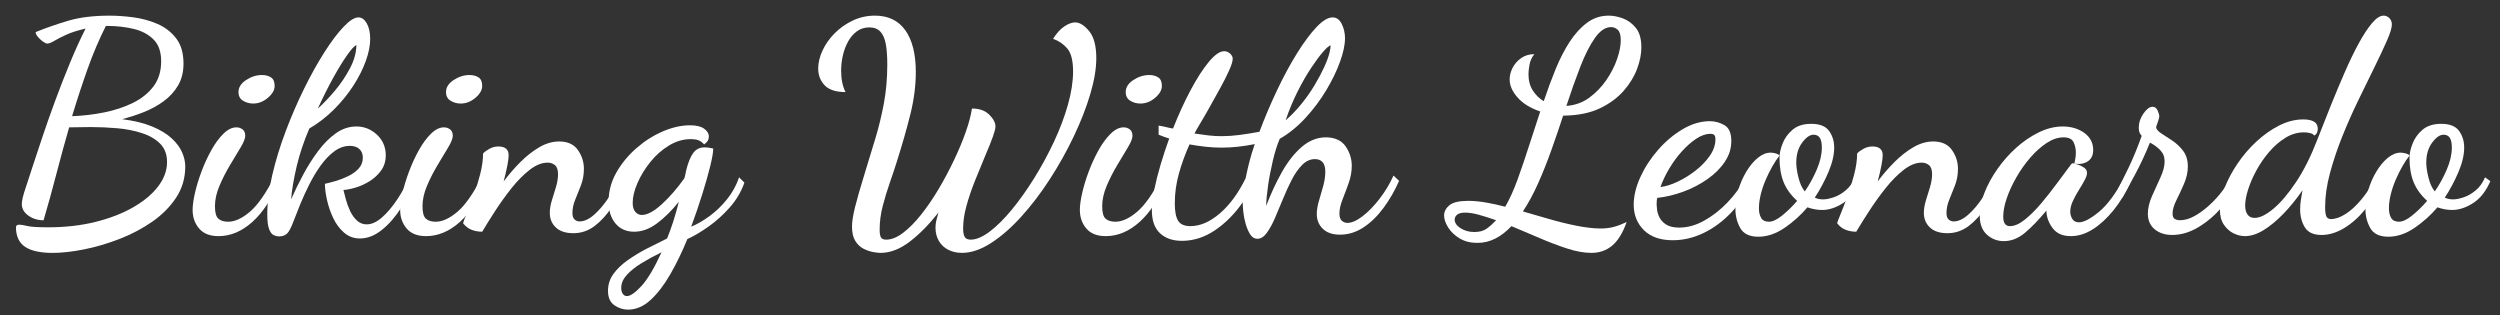 <?xml version="1.0" encoding="UTF-8"?>
<svg id="Layer_1" data-name="Layer 1" xmlns="http://www.w3.org/2000/svg" version="1.1" viewBox="0 0 2211 279">
  <rect x="0" y="0" width="2211" height="279" fill="#333333" stroke="none"/>
  <defs>
    <style>
      .cls-1 {
        fill: #fff;
        stroke-width: 0px;
      }
    </style>
  </defs>
  <path class="cls-1" d="M46.33,223.65c-10.57,0-18.55-1.73-23.92-5.2-5.37-3.47-8.15-9.19-8.32-17.16,0-1.73.95-2.6,2.86-2.6,1.56,0,3.94.39,7.15,1.17,3.21.78,9.32,1.17,18.33,1.17,15.25,0,29.29-1.6,42.12-4.81,12.83-3.21,23.96-7.54,33.41-13,9.45-5.46,16.77-11.61,21.97-18.46,5.2-6.85,7.8-14,7.8-21.45,0-6.76-2.04-12.18-6.11-16.25-4.07-4.07-9.45-7.19-16.12-9.36-6.67-2.17-13.95-3.6-21.84-4.29-7.89-.69-15.64-1.04-23.27-1.04-3.29,0-6.59.04-9.88.13-3.29.09-6.41.13-9.36.13-3.81,13.17-7.54,26.78-11.18,40.82s-7.45,27.82-11.44,41.34c-5.2,0-9.71-1.39-13.52-4.16-3.81-2.77-5.72-6.15-5.72-10.14,0-1.56.3-3.6.91-6.11.61-2.51,1.52-5.5,2.73-8.97,1.04-3.29,2.82-8.75,5.33-16.38,2.51-7.63,5.5-16.64,8.97-27.04,3.47-10.4,7.32-21.36,11.57-32.89,4.25-11.52,8.67-22.83,13.26-33.93,4.59-11.09,9.14-21.06,13.65-29.9-6.93,1.56-12.65,3.38-17.16,5.46-4.51,2.08-8.06,3.9-10.66,5.46s-4.59,2.34-5.98,2.34c-1.04,0-2.38-.61-4.03-1.82-1.65-1.21-3.12-2.6-4.42-4.16-1.3-1.56-1.95-2.95-1.95-4.16,9.36-3.81,19.07-7.19,29.12-10.14,10.05-2.95,22.19-4.42,36.4-4.42,6.24,0,13.09.48,20.54,1.43,7.45.95,14.56,2.86,21.32,5.72,6.76,2.86,12.35,7.11,16.77,12.74,4.42,5.63,6.63,13.13,6.63,22.49,0,7.45-1.6,13.91-4.81,19.37-3.21,5.46-7.5,10.14-12.87,14.04-5.38,3.9-11.27,7.11-17.68,9.62-6.41,2.51-12.74,4.55-18.98,6.11,10.75,1.39,19.72,3.6,26.91,6.63,7.19,3.03,12.91,6.54,17.16,10.53,4.25,3.99,7.28,8.1,9.1,12.35,1.82,4.25,2.73,8.36,2.73,12.35,0,10.23-2.69,19.41-8.06,27.56-5.37,8.15-12.44,15.25-21.19,21.32-8.75,6.07-18.37,11.14-28.86,15.21-10.49,4.07-20.93,7.15-31.33,9.23s-19.76,3.12-28.08,3.12ZM63.75,102.75c9.71-.35,19.24-1.47,28.6-3.38,9.36-1.91,17.81-4.72,25.35-8.45,7.54-3.73,13.56-8.58,18.07-14.56,4.51-5.98,6.76-13.39,6.76-22.23,0-8.32-2.25-14.73-6.76-19.24-4.51-4.51-10.4-7.62-17.68-9.36-7.28-1.73-15.08-2.6-23.4-2.6h-1.04c-5.9,11.61-11.27,24.22-16.12,37.83-4.85,13.61-9.45,27.6-13.78,41.99Z"/>
  <path class="cls-1" d="M193.23,208.83c-7.63,0-13.35-2.25-17.16-6.76s-5.72-9.97-5.72-16.38c0-3.99.69-9.01,2.08-15.08,1.39-6.07,3.34-12.44,5.85-19.11,2.51-6.67,5.42-12.96,8.71-18.85,3.29-5.89,6.85-10.7,10.66-14.43,3.81-3.73,7.62-5.59,11.44-5.59,2.08,0,3.9.61,5.46,1.82,1.56,1.21,2.34,3.12,2.34,5.72,0,2.25-1.34,5.63-4.03,10.14-2.69,4.51-5.81,9.71-9.36,15.6-3.55,5.9-6.67,12-9.36,18.33-2.69,6.33-4.03,12.35-4.03,18.07s1,9.23,2.99,11.05c1.99,1.82,4.9,2.73,8.71,2.73,5.89,0,12.31-2.95,19.24-8.84,6.93-5.89,14.12-16.21,21.58-30.94l3.9,4.16c-6.07,15.25-13.78,27.13-23.14,35.62s-19.41,12.74-30.16,12.74ZM223.91,91.57c-3.29,0-6.28-.82-8.97-2.47-2.69-1.65-4.03-4.2-4.03-7.67,0-4.16,2.25-7.71,6.76-10.66,4.5-2.95,9.19-4.42,14.04-4.42,3.12,0,5.76.69,7.93,2.08,2.17,1.39,3.25,3.9,3.25,7.54s-1.99,7.15-5.98,10.53c-3.99,3.38-8.32,5.07-13,5.07Z"/>
  <path class="cls-1" d="M318.29,210.91c-5.37,0-10.05-1.73-14.04-5.2-3.99-3.47-7.19-7.8-9.62-13-2.43-5.2-4.25-10.53-5.46-15.99-1.21-5.46-1.82-10.18-1.82-14.17,2.43-.52,5.46-1.3,9.1-2.34s7.37-2.47,11.18-4.29c3.81-1.82,6.98-4.07,9.49-6.76,2.51-2.69,3.77-5.94,3.77-9.75,0-3.12-1-5.63-2.99-7.54-1.99-1.91-4.81-2.86-8.45-2.86-4.85,0-9.45,1.6-13.78,4.81-4.33,3.21-8.36,7.41-12.09,12.61-3.73,5.2-7.11,10.83-10.14,16.9-3.03,6.07-5.72,11.96-8.06,17.68-2.34,5.72-4.29,10.66-5.85,14.82-1.91,5.2-3.73,8.71-5.46,10.53-1.73,1.82-4.25,2.73-7.54,2.73-1.21,0-2.65-.35-4.29-1.04-1.65-.69-3.03-2.43-4.16-5.2-1.13-2.77-1.69-7.19-1.69-13.26,0-10.57,1.47-22.19,4.42-34.84,2.95-12.65,6.89-25.52,11.83-38.61,4.94-13.08,10.36-25.61,16.25-37.57,5.89-11.96,11.87-22.71,17.94-32.24,6.07-9.53,11.74-17.07,17.03-22.62,5.29-5.55,9.66-8.32,13.13-8.32,2.95,0,5.42,1.78,7.41,5.33,1.99,3.55,2.99,8.1,2.99,13.65,0,5.9-1.3,12.44-3.9,19.63-2.6,7.19-6.28,14.47-11.05,21.84-4.77,7.37-10.44,14.34-17.03,20.93s-13.87,12.22-21.84,16.9c-4.85,11.27-8.58,22.4-11.18,33.41-2.6,11.01-4.25,20.76-4.94,29.25,3.12-7.1,6.67-14.39,10.66-21.84,3.98-7.45,8.41-14.43,13.26-20.93,4.85-6.5,10.1-11.74,15.73-15.73,5.63-3.99,11.66-5.98,18.07-5.98,6.93,0,13,2.43,18.2,7.28,5.2,4.85,7.8,10.92,7.8,18.2,0,5.2-1.39,9.71-4.16,13.52-2.77,3.81-6.2,6.98-10.27,9.49-4.07,2.51-8.19,4.38-12.35,5.59-4.16,1.21-7.71,1.91-10.66,2.08.52,2.25,1.26,5.11,2.21,8.58.95,3.47,2.21,6.85,3.77,10.14,1.56,3.29,3.55,6.07,5.98,8.32,2.43,2.25,5.29,3.38,8.58,3.38,4.33,0,8.8-1.99,13.39-5.98,4.59-3.99,9.1-9.27,13.52-15.86,4.42-6.59,8.36-13.87,11.83-21.84l3.64,4.42c-2.95,8.67-6.98,16.99-12.09,24.96-5.11,7.97-10.79,14.43-17.03,19.37-6.24,4.94-12.65,7.41-19.24,7.41ZM281.11,95.99c4.68-4.16,9.62-9.32,14.82-15.47,5.2-6.15,9.66-12.74,13.39-19.76,3.73-7.02,5.68-13.74,5.85-20.15v-.78c-1.73.69-4.46,3.69-8.19,8.97-3.73,5.29-7.84,12-12.35,20.15-4.51,8.15-9.01,17.16-13.52,27.04Z"/>
  <path class="cls-1" d="M376.78,208.83c-7.63,0-13.35-2.25-17.16-6.76s-5.72-9.97-5.72-16.38c0-3.99.69-9.01,2.08-15.08,1.39-6.07,3.34-12.44,5.85-19.11,2.51-6.67,5.42-12.96,8.71-18.85,3.29-5.89,6.85-10.7,10.66-14.43,3.81-3.73,7.62-5.59,11.44-5.59,2.08,0,3.9.61,5.46,1.82,1.56,1.21,2.34,3.12,2.34,5.72,0,2.25-1.34,5.63-4.03,10.14-2.69,4.51-5.81,9.71-9.36,15.6-3.55,5.9-6.67,12-9.36,18.33-2.69,6.33-4.03,12.35-4.03,18.07s1,9.23,2.99,11.05c1.99,1.82,4.9,2.73,8.71,2.73,5.89,0,12.31-2.95,19.24-8.84,6.93-5.89,14.12-16.21,21.58-30.94l3.9,4.16c-6.07,15.25-13.78,27.13-23.14,35.62s-19.41,12.74-30.16,12.74ZM407.46,91.57c-3.29,0-6.28-.82-8.97-2.47-2.69-1.65-4.03-4.2-4.03-7.67,0-4.16,2.25-7.71,6.76-10.66,4.5-2.95,9.19-4.42,14.04-4.42,3.12,0,5.76.69,7.93,2.08,2.17,1.39,3.25,3.9,3.25,7.54s-1.99,7.15-5.98,10.53c-3.99,3.38-8.32,5.07-13,5.07Z"/>
  <path class="cls-1" d="M507.04,206.23c-6.76,0-11.92-1.69-15.47-5.07-3.55-3.38-5.33-7.67-5.33-12.87,0-3.46.61-7.15,1.82-11.05,1.21-3.9,2.43-7.84,3.64-11.83,1.21-3.99,1.82-7.8,1.82-11.44s-.91-6.46-2.73-7.93c-1.82-1.47-3.94-2.21-6.37-2.21-5.2,0-10.53,2.12-15.99,6.37-5.46,4.25-10.75,9.58-15.86,15.99-5.11,6.41-9.92,13.09-14.43,20.02-4.51,6.93-8.41,13.17-11.7,18.72-3.29,0-6.41-.56-9.36-1.69-2.95-1.13-5.46-3.08-7.54-5.85.17-.87,1.17-3.51,2.99-7.93,1.82-4.42,3.86-9.71,6.11-15.86,2.25-6.15,4.25-12.61,5.98-19.37,1.73-6.76,2.6-12.91,2.6-18.46,1.21-1.39,3.08-2.77,5.59-4.16,2.51-1.39,5.16-2.08,7.93-2.08,6.07,0,9.1,2.6,9.1,7.8,0,2.08-.39,5.16-1.17,9.23-.78,4.07-1.86,8.71-3.25,13.91,4.51-6.07,9.45-11.79,14.82-17.16,5.37-5.37,10.96-9.75,16.77-13.13,5.81-3.38,11.66-5.07,17.55-5.07,7.45,0,12.96,2.51,16.51,7.54,3.55,5.03,5.33,10.57,5.33,16.64,0,5.2-.87,10.05-2.6,14.56-1.73,4.51-3.42,8.75-5.07,12.74-1.65,3.99-2.47,7.89-2.47,11.7,0,2.77.65,4.73,1.95,5.85,1.3,1.13,2.73,1.69,4.29,1.69,4.16,0,8.49-1.99,13-5.98,4.51-3.99,8.8-9.06,12.87-15.21,4.07-6.15,7.67-12.35,10.79-18.59l4.42,3.64c-3.64,8.49-7.76,16.25-12.35,23.27-4.59,7.02-9.71,12.65-15.34,16.9-5.63,4.25-11.92,6.37-18.85,6.37Z"/>
  <path class="cls-1" d="M555.4,273.83c-4.33,0-8.36-1.3-12.09-3.9-3.73-2.6-5.59-6.85-5.59-12.74,0-5.55,1.6-10.53,4.81-14.95,3.21-4.42,7.45-8.49,12.74-12.22,5.29-3.73,10.96-7.15,17.03-10.27,6.07-3.12,11.96-6.07,17.68-8.84,1.91-4.68,3.73-9.71,5.46-15.08,1.73-5.37,3.38-11.18,4.94-17.42-6.07,7.63-12.44,13.95-19.11,18.98-6.67,5.03-13.48,7.54-20.41,7.54s-12.44-2.43-16.51-7.28c-4.07-4.85-6.11-11.27-6.11-19.24,0-9.19,2.3-17.81,6.89-25.87,4.59-8.06,10.53-15.25,17.81-21.58,7.28-6.33,15.08-11.27,23.4-14.82,8.32-3.55,16.29-5.33,23.92-5.33,5.55,0,9.71,1,12.48,2.99,2.77,1.99,4.16,4.29,4.16,6.89,0,2.08-.61,3.73-1.82,4.94-1.21,1.21-1.99,1.91-2.34,2.08-1.73-1.91-3.51-3.16-5.33-3.77-1.82-.61-3.94-.91-6.37-.91-6.76,0-13.26,1.91-19.5,5.72-6.24,3.81-11.74,8.71-16.51,14.69-4.77,5.98-8.54,12.18-11.31,18.59-2.77,6.41-4.16,12.22-4.16,17.42,0,3.47.78,6.11,2.34,7.93,1.56,1.82,3.47,2.73,5.72,2.73,4.85,0,10.75-3.16,17.68-9.49,6.93-6.33,13.61-14,20.02-23.01.35-1.39.65-2.64.91-3.77.26-1.13.48-2.21.65-3.25,1.73-6.93,3.81-12.05,6.24-15.34,2.43-3.29,5.81-4.94,10.14-4.94.87,0,1.95.09,3.25.26,1.3.17,2.73.43,4.29.78,0,3.12-.87,8.23-2.6,15.34-1.73,7.11-4.07,15.38-7.02,24.83-2.95,9.45-6.24,19.11-9.88,28.99,5.37-2.25,10.83-5.42,16.38-9.49,5.55-4.07,10.66-9.01,15.34-14.82,4.68-5.81,8.23-12.26,10.66-19.37l4.68,4.68c-2.77,7.97-7.06,15.25-12.87,21.84-5.81,6.59-12.09,12.26-18.85,17.03-6.76,4.77-13,8.45-18.72,11.05-4.68,11.44-9.75,21.88-15.21,31.33-5.46,9.45-11.27,16.99-17.42,22.62-6.15,5.63-12.78,8.45-19.89,8.45ZM554.36,261.87c3.12,0,7.41-2.95,12.87-8.84,5.46-5.89,11.4-15.86,17.81-29.9-6.42,3.12-12.31,6.33-17.68,9.62-5.37,3.29-9.71,6.76-13,10.4-3.29,3.64-4.94,7.45-4.94,11.44,0,2.25.48,4.03,1.43,5.33.95,1.3,2.12,1.95,3.51,1.95Z"/>
  <path class="cls-1" d="M778.74,223.65c-1.73,0-3.99-.26-6.76-.78-2.77-.52-5.59-1.52-8.45-2.99-2.86-1.47-5.24-3.77-7.15-6.89-1.91-3.12-2.86-7.28-2.86-12.48,0-4.33.87-10.01,2.6-17.03,1.73-7.02,4.68-17.29,8.84-30.81,3.12-10.23,6.2-20.32,9.23-30.29,3.03-9.97,5.54-20.32,7.54-31.07,1.99-10.75,2.99-22.19,2.99-34.32,0-7.11-.43-13.09-1.3-17.94-.87-4.85-2.47-8.54-4.81-11.05-2.34-2.51-5.59-3.77-9.75-3.77s-7.8,1.13-10.92,3.38c-3.12,2.25-5.72,5.24-7.8,8.97-2.08,3.73-3.64,7.84-4.68,12.35-1.04,4.51-1.56,9.01-1.56,13.52,0,7.63,1.3,13.95,3.9,18.98-8.49,0-14.65-1.99-18.46-5.98-3.81-3.99-5.72-8.93-5.72-14.82,0-5.2,1.3-10.57,3.9-16.12,2.6-5.55,6.2-10.62,10.79-15.21,4.59-4.59,9.92-8.32,15.99-11.18,6.07-2.86,12.57-4.29,19.5-4.29,11.79,0,20.76,4.33,26.91,13,6.15,8.67,9.23,20.98,9.23,36.92,0,11.96-1.6,24.4-4.81,37.31-3.21,12.92-7.24,27-12.09,42.25-1.73,5.55-3.77,11.66-6.11,18.33-2.34,6.67-4.42,13.52-6.24,20.54-1.82,7.02-2.73,14-2.73,20.93,0,3.29.39,5.59,1.17,6.89.78,1.3,2.3,1.95,4.55,1.95,4.68,0,9.66-1.99,14.95-5.98,5.29-3.99,10.62-9.36,15.99-16.12,5.37-6.76,10.53-14.3,15.47-22.62,4.94-8.32,9.49-16.86,13.65-25.61,4.16-8.75,7.63-17.07,10.4-24.96,2.77-7.89,4.59-14.78,5.46-20.67,6.59,0,11.7,1.82,15.34,5.46,3.64,3.64,5.46,7.11,5.46,10.4,0,1.73-.74,4.68-2.21,8.84-1.47,4.16-3.94,10.31-7.41,18.46-2.77,6.59-5.63,13.56-8.58,20.93-2.95,7.37-5.42,14.65-7.41,21.84-1.99,7.19-2.99,13.91-2.99,20.15,0,3.47.48,5.98,1.43,7.54.95,1.56,2.73,2.34,5.33,2.34,4.85,0,10.44-2.38,16.77-7.15,6.33-4.77,12.87-11.27,19.63-19.5,6.76-8.23,13.35-17.51,19.76-27.82,6.41-10.31,12.22-21.02,17.42-32.11,5.2-11.09,9.32-22.01,12.35-32.76,3.03-10.75,4.55-20.54,4.55-29.38,0-9.53-1.69-16.29-5.07-20.28-3.38-3.99-7.58-6.85-12.61-8.58,3.12-5.03,6.46-8.71,10.01-11.05,3.55-2.34,6.72-3.51,9.49-3.51,3.99,0,8.1,2.56,12.35,7.67,4.25,5.11,6.37,13.13,6.37,24.05,0,9.19-1.78,19.76-5.33,31.72-3.55,11.96-8.41,24.4-14.56,37.31-6.15,12.92-13.17,25.48-21.06,37.7-7.89,12.22-16.29,23.27-25.22,33.15-8.93,9.88-17.9,17.72-26.91,23.53-9.02,5.81-17.59,8.71-25.74,8.71-4.51,0-8.54-.91-12.09-2.73-3.55-1.82-6.33-4.42-8.32-7.8-1.99-3.38-2.99-7.32-2.99-11.83,0-2.08.26-4.25.78-6.5.52-2.25,1.13-4.5,1.82-6.76-8.49,10.75-17.03,19.37-25.61,25.87-8.58,6.5-17.12,9.75-25.61,9.75Z"/>
  <path class="cls-1" d="M977.9,208.83c-7.63,0-13.35-2.25-17.16-6.76s-5.72-9.97-5.72-16.38c0-3.99.69-9.01,2.08-15.08,1.39-6.07,3.34-12.44,5.85-19.11,2.51-6.67,5.42-12.96,8.71-18.85,3.29-5.89,6.85-10.7,10.66-14.43,3.81-3.73,7.62-5.59,11.44-5.59,2.08,0,3.9.61,5.46,1.82,1.56,1.21,2.34,3.12,2.34,5.72,0,2.25-1.34,5.63-4.03,10.14-2.69,4.51-5.81,9.71-9.36,15.6-3.55,5.9-6.67,12-9.36,18.33-2.69,6.33-4.03,12.35-4.03,18.07s1,9.23,2.99,11.05c1.99,1.82,4.9,2.73,8.71,2.73,5.89,0,12.31-2.95,19.24-8.84,6.93-5.89,14.12-16.21,21.58-30.94l3.9,4.16c-6.07,15.25-13.78,27.13-23.14,35.62s-19.41,12.74-30.16,12.74ZM1008.58,91.57c-3.29,0-6.28-.82-8.97-2.47-2.69-1.65-4.03-4.2-4.03-7.67,0-4.16,2.25-7.71,6.76-10.66,4.5-2.95,9.19-4.42,14.04-4.42,3.12,0,5.76.69,7.93,2.08,2.17,1.39,3.25,3.9,3.25,7.54s-1.99,7.15-5.98,10.53c-3.99,3.38-8.32,5.07-13,5.07Z"/>
  <path class="cls-1" d="M1045.23,212.99c-8.15,0-14.6-2.25-19.37-6.76-4.77-4.51-7.15-11.27-7.15-20.28,0-5.03.69-11.01,2.08-17.94,1.39-6.93,3.25-14.34,5.59-22.23,2.34-7.89,4.9-15.64,7.67-23.27-1.56-.52-2.99-1-4.29-1.43-1.3-.43-2.99-1.08-5.07-1.95v-8.06c3.12.52,5.46,1,7.02,1.43,1.56.43,3.47.82,5.72,1.17,4.85-12.31,10.05-23.66,15.6-34.06,5.55-10.4,10.92-18.72,16.12-24.96,5.2-6.24,9.71-9.36,13.52-9.36,1.91,0,3.64.69,5.2,2.08,1.56,1.39,2.34,2.95,2.34,4.68,0,2.08-1.04,5.46-3.12,10.14-2.08,4.68-4.72,9.92-7.93,15.73-3.21,5.81-6.41,11.57-9.62,17.29-3.21,5.72-6.07,10.66-8.58,14.82-2.51,4.16-4.03,6.85-4.55,8.06,4.51.69,8.67,1.26,12.48,1.69,3.81.43,7.63.65,11.44.65,5.03,0,10.23-.35,15.6-1.04,5.37-.69,11.35-1.65,17.94-2.86,4.68-12.48,9.88-24.74,15.6-36.79,5.72-12.05,11.57-22.88,17.55-32.5,5.98-9.62,11.7-17.33,17.16-23.14,5.46-5.81,10.27-8.71,14.43-8.71,3.47,0,6.15,1.95,8.06,5.85,1.91,3.9,2.86,8.1,2.86,12.61,0,5.72-1.47,12.65-4.42,20.8-2.95,8.15-7.02,16.55-12.22,25.22-5.2,8.67-11.31,16.81-18.33,24.44-7.02,7.63-14.61,13.78-22.75,18.46-2.25,5.2-4.29,11.66-6.11,19.37-1.82,7.71-3.25,15.21-4.29,22.49-1.04,7.28-1.56,13.09-1.56,17.42,4.16-10.92,8.84-20.97,14.04-30.16,5.2-9.19,11.05-16.55,17.55-22.1,6.5-5.54,13.56-8.32,21.19-8.32s13.78,2.64,17.42,7.93c3.64,5.29,5.46,11.05,5.46,17.29,0,5.03-.91,10.1-2.73,15.21-1.82,5.11-3.64,9.97-5.46,14.56-1.82,4.59-2.73,8.71-2.73,12.35,0,3.12.74,5.29,2.21,6.5,1.47,1.21,3.07,1.82,4.81,1.82,3.81,0,8.28-1.95,13.39-5.85,5.11-3.9,10.14-9.06,15.08-15.47,4.94-6.41,9.06-13.26,12.35-20.54l4.94,4.68c-3.81,8.67-8.41,16.64-13.78,23.92-5.37,7.28-11.31,13.04-17.81,17.29-6.5,4.25-13.39,6.37-20.67,6.37-6.59,0-11.66-1.73-15.21-5.2-3.55-3.47-5.33-7.8-5.33-13,0-3.64.65-7.58,1.95-11.83,1.3-4.25,2.56-8.62,3.77-13.13,1.21-4.51,1.82-8.67,1.82-12.48s-.83-6.85-2.47-8.58c-1.65-1.73-3.86-2.6-6.63-2.6-4.16,0-7.93,1.69-11.31,5.07s-6.46,7.76-9.23,13.13c-2.78,5.38-5.38,11.05-7.8,17.03-2.43,5.98-4.81,11.66-7.15,17.03-2.34,5.37-4.77,9.75-7.28,13.13-2.51,3.38-5.24,5.07-8.19,5.07-2.6,0-4.72-1.3-6.37-3.9-1.65-2.6-2.99-5.72-4.03-9.36-1.04-3.64-1.73-7.24-2.08-10.79-.35-3.55-.52-6.28-.52-8.19-6.93,10.05-15.04,18.24-24.31,24.57-9.27,6.33-19.11,9.49-29.51,9.49ZM1052.77,199.99c8.67,0,17.38-3.77,26.13-11.31,8.75-7.54,16.33-17.9,22.75-31.07,1.04-5.2,2.17-10.14,3.38-14.82,1.21-4.68,2.77-9.79,4.68-15.34-5.2,1.04-10.23,1.82-15.08,2.34-4.85.52-9.62.78-14.3.78s-9.36-.26-14.04-.78c-4.68-.52-9.45-1.21-14.3-2.08-3.81,8.49-6.93,17.07-9.36,25.74-2.43,8.67-3.64,17.51-3.64,26.52,0,7.11,1,12.22,2.99,15.34,1.99,3.12,5.59,4.68,10.79,4.68ZM1137.01,106.39c5.03-4.33,9.71-9.19,14.04-14.56,4.33-5.37,8.19-10.88,11.57-16.51,3.38-5.63,6.24-11.01,8.58-16.12,2.34-5.11,3.94-9.58,4.81-13.39.52-2.43.78-4.33.78-5.72-1.39.35-3.6,2.25-6.63,5.72-3.04,3.47-6.54,8.19-10.53,14.17-3.99,5.98-7.97,12.91-11.96,20.8-3.99,7.89-7.54,16.42-10.66,25.61Z"/>
  <path class="cls-1" d="M1407.41,223.65c-6.42,0-13.61-1.3-21.58-3.9-7.97-2.6-16.17-5.72-24.57-9.36-8.41-3.64-16.6-7.11-24.57-10.4-4.33,4.68-9.02,8.32-14.04,10.92-5.03,2.6-10.4,3.9-16.12,3.9-6.07,0-11.31-1.34-15.73-4.03-4.42-2.69-7.8-5.94-10.14-9.75-2.34-3.81-3.51-7.28-3.51-10.4,0-3.47,1.56-6.5,4.68-9.1s8.67-3.9,16.64-3.9c4.68,0,9.84.48,15.47,1.43,5.63.96,11.39,2.21,17.29,3.77,3.99-6.93,7.67-15.08,11.05-24.44,3.38-9.36,6.71-19.2,10.01-29.51,3.29-10.31,6.59-20.41,9.88-30.29-8.67-2.95-15.34-7.06-20.02-12.35-4.68-5.29-7.02-10.62-7.02-15.99,0-3.47.87-6.89,2.6-10.27,1.73-3.38,4.25-6.24,7.54-8.58,3.29-2.34,7.19-3.51,11.7-3.51-2.25,2.77-3.68,5.9-4.29,9.36-.61,3.47-.91,6.24-.91,8.32,0,5.72,1.3,10.57,3.9,14.56,2.6,3.99,5.81,7.11,9.62,9.36,3.29-9.88,6.8-19.37,10.53-28.47,3.73-9.1,7.89-17.16,12.48-24.18,4.59-7.02,9.71-12.61,15.34-16.77,5.63-4.16,12-6.24,19.11-6.24,3.99,0,8.19.82,12.61,2.47,4.42,1.65,8.23,4.46,11.44,8.45,3.21,3.99,4.81,9.71,4.81,17.16,0,5.9-1.26,12.22-3.77,18.98-2.51,6.76-6.46,13.22-11.83,19.37-5.38,6.15-12.27,11.27-20.67,15.34-8.41,4.07-18.59,6.28-30.55,6.63h-2.34c-3.29,10.05-6.76,20.19-10.4,30.42-3.64,10.23-7.54,20.02-11.7,29.38s-8.67,17.68-13.52,24.96c6.76,1.91,14.25,4.07,22.49,6.5,8.23,2.43,16.47,4.46,24.7,6.11,8.23,1.65,15.47,2.47,21.71,2.47,4.16,0,8.02-.48,11.57-1.43,3.55-.95,7.32-2.38,11.31-4.29-3.47,9.71-7.76,16.68-12.87,20.93-5.11,4.25-11.23,6.37-18.33,6.37ZM1303.93,205.19c4.5,0,8.14-1,10.92-2.99,2.77-1.99,5.54-4.46,8.32-7.41-5.37-1.91-10.4-3.51-15.08-4.81-4.68-1.3-8.75-1.95-12.22-1.95s-5.68.61-7.15,1.82c-1.47,1.21-2.21,2.69-2.21,4.42,0,2.77,1.73,5.29,5.2,7.54,3.46,2.25,7.54,3.38,12.22,3.38ZM1385.31,93.65c7.63-.52,14.39-2.95,20.28-7.28,5.89-4.33,10.92-9.53,15.08-15.6,4.16-6.07,7.32-12.26,9.49-18.59,2.17-6.33,3.25-11.83,3.25-16.51s-.87-7.58-2.6-9.23c-1.73-1.65-3.73-2.47-5.98-2.47-5.03,0-9.79,3.21-14.3,9.62-4.51,6.41-8.8,14.86-12.87,25.35-4.08,10.49-8.19,22.06-12.35,34.71Z"/>
  <path class="cls-1" d="M1479.43,212.47c-11.1,0-19.63-2.99-25.61-8.97-5.98-5.98-8.97-13.48-8.97-22.49,0-7.63,1.95-15.73,5.85-24.31s9.14-16.64,15.73-24.18c6.58-7.54,13.87-13.65,21.84-18.33,7.97-4.68,15.95-7.02,23.92-7.02,4.5,0,8.79,1.17,12.87,3.51,4.07,2.34,6.11,6.98,6.11,13.91s-1.91,12.74-5.72,18.46c-3.81,5.72-8.93,10.83-15.34,15.34-6.42,4.51-13.48,8.19-21.19,11.05-7.71,2.86-15.47,4.72-23.27,5.59-.17.69-.3,1.43-.39,2.21-.09.78-.13,2.04-.13,3.77,0,.87.13,2.38.39,4.55.26,2.17.99,4.46,2.21,6.89,1.21,2.43,3.21,4.51,5.98,6.24,2.77,1.73,6.59,2.6,11.44,2.6,7.28,0,14.6-2.04,21.97-6.11,7.37-4.07,14.3-9.49,20.8-16.25,6.5-6.76,11.92-14.3,16.25-22.62l5.2,4.16c-4.68,10.4-10.71,19.5-18.07,27.3-7.37,7.8-15.51,13.87-24.44,18.2-8.93,4.33-18.07,6.5-27.43,6.5ZM1468.51,165.41c4.5-.52,9.53-2.08,15.08-4.68,5.55-2.6,10.88-5.89,15.99-9.88,5.11-3.99,9.32-8.36,12.61-13.13,3.29-4.77,4.94-9.58,4.94-14.43,0-1.91-.35-3.21-1.04-3.9-.69-.69-1.82-1.04-3.38-1.04-3.99,0-8.15,1.43-12.48,4.29-4.33,2.86-8.58,6.59-12.74,11.18-4.16,4.59-7.89,9.66-11.18,15.21-3.29,5.55-5.89,11.01-7.8,16.38Z"/>
  <path class="cls-1" d="M1555.08,209.35c-7.8,0-13.13-2.56-15.99-7.67-2.86-5.11-4.29-10.7-4.29-16.77,0-5.55.87-11.22,2.6-17.03,1.73-5.81,4.12-11.22,7.15-16.25,3.03-5.03,6.41-9.06,10.14-12.09,3.73-3.03,7.5-4.55,11.31-4.55,1.21,0,2.64.22,4.29.65,1.65.44,2.82,1.08,3.51,1.95-2.08,2.6-4.2,5.81-6.37,9.62-2.17,3.81-4.16,7.84-5.98,12.09-1.82,4.25-3.25,8.54-4.29,12.87-1.04,4.33-1.56,8.32-1.56,11.96s.65,6.33,1.95,8.58c1.3,2.25,3.59,3.38,6.89,3.38s7.24-1.86,11.83-5.59c4.59-3.73,8.97-8.02,13.13-12.87-5.55-5.03-9.54-10.53-11.96-16.51-2.43-5.98-3.64-13.22-3.64-21.71,0-3.64.91-7.8,2.73-12.48,1.82-4.68,4.77-8.75,8.84-12.22,4.07-3.47,9.58-5.2,16.51-5.2,7.45,0,12.7,2.08,15.73,6.24,3.03,4.16,4.55,9.1,4.55,14.82,0,6.41-1.69,13.61-5.07,21.58-3.38,7.97-7.41,15.51-12.09,22.62,2.08,1.04,4.51,1.56,7.28,1.56,2.6,0,5.72-.6,9.36-1.82,3.64-1.21,7.19-3.25,10.66-6.11,3.47-2.86,6.24-6.72,8.32-11.57l4.68,3.38c-3.81,8.84-8.88,15.3-15.21,19.37-6.33,4.07-12.52,6.11-18.59,6.11-2.25,0-4.51-.22-6.76-.65-2.25-.43-4.33-1-6.24-1.69-5.89,6.94-12.65,13-20.28,18.2-7.63,5.2-15.34,7.8-23.14,7.8ZM1596.16,169.31c4.16-6.06,7.71-12.56,10.66-19.5,2.95-6.93,4.42-13.35,4.42-19.24,0-3.99-.61-6.89-1.82-8.71-1.21-1.82-3.04-2.73-5.46-2.73-3.29,0-6.67,2.34-10.14,7.02-3.47,4.68-5.2,10.57-5.2,17.68,0,3.64.65,8.06,1.95,13.26,1.3,5.2,3.16,9.27,5.59,12.22Z"/>
  <path class="cls-1" d="M1722.26,206.23c-6.76,0-11.92-1.69-15.47-5.07-3.55-3.38-5.33-7.67-5.33-12.87,0-3.46.61-7.15,1.82-11.05,1.21-3.9,2.43-7.84,3.64-11.83,1.21-3.99,1.82-7.8,1.82-11.44s-.91-6.46-2.73-7.93c-1.82-1.47-3.94-2.21-6.37-2.21-5.2,0-10.53,2.12-15.99,6.37-5.46,4.25-10.75,9.58-15.86,15.99-5.12,6.41-9.92,13.09-14.43,20.02-4.51,6.93-8.41,13.17-11.7,18.72-3.29,0-6.41-.56-9.36-1.69-2.95-1.13-5.46-3.08-7.54-5.85.17-.87,1.17-3.51,2.99-7.93,1.82-4.42,3.86-9.71,6.11-15.86,2.25-6.15,4.24-12.61,5.98-19.37,1.73-6.76,2.6-12.91,2.6-18.46,1.21-1.39,3.08-2.77,5.59-4.16,2.51-1.39,5.16-2.08,7.93-2.08,6.07,0,9.1,2.6,9.1,7.8,0,2.08-.39,5.16-1.17,9.23-.78,4.07-1.86,8.71-3.25,13.91,4.5-6.07,9.45-11.79,14.82-17.16,5.37-5.37,10.96-9.75,16.77-13.13,5.81-3.38,11.66-5.07,17.55-5.07,7.45,0,12.96,2.51,16.51,7.54,3.55,5.03,5.33,10.57,5.33,16.64,0,5.2-.87,10.05-2.6,14.56-1.73,4.51-3.42,8.75-5.07,12.74-1.65,3.99-2.47,7.89-2.47,11.7,0,2.77.65,4.73,1.95,5.85,1.3,1.13,2.73,1.69,4.29,1.69,4.16,0,8.49-1.99,13-5.98,4.5-3.99,8.79-9.06,12.87-15.21,4.07-6.15,7.67-12.35,10.79-18.59l4.42,3.64c-3.64,8.49-7.76,16.25-12.35,23.27-4.59,7.02-9.71,12.65-15.34,16.9-5.63,4.25-11.92,6.37-18.85,6.37Z"/>
  <path class="cls-1" d="M1772.18,213.25c-5.72,0-10.7-1.91-14.95-5.72-4.25-3.81-6.37-9.53-6.37-17.16,0-6.06,1.39-12.65,4.16-19.76,2.77-7.11,6.58-14.13,11.44-21.06,4.85-6.93,10.4-13.22,16.64-18.85,6.24-5.63,12.91-10.18,20.02-13.65,7.11-3.47,14.21-5.2,21.32-5.2s13.78,1.91,18.98,5.72c5.2,3.81,7.8,8.84,7.8,15.08,0,4.68-1.65,8.06-4.94,10.14-3.29,2.08-7.2,2.69-11.7,1.82.35-1.56.65-3.12.91-4.68s.39-3.21.39-4.94c0-3.47-.69-6.59-2.08-9.36-1.39-2.77-4.33-4.16-8.84-4.16-4.85,0-9.79,1.65-14.82,4.94-5.03,3.29-9.84,7.58-14.43,12.87-4.59,5.29-8.71,11.09-12.35,17.42-3.64,6.33-6.5,12.52-8.58,18.59-2.08,6.07-3.12,11.53-3.12,16.38,0,5.55,1.99,8.32,5.98,8.32s8.41-1.95,13.26-5.85c4.85-3.9,9.75-8.8,14.69-14.69,4.94-5.89,9.66-11.92,14.17-18.07,4.51-6.15,8.41-11.4,11.7-15.73.52-.87,1.21-1.3,2.08-1.3.69.17,2.04.56,4.03,1.17,1.99.61,3.86,1.52,5.59,2.73,1.73,1.21,2.6,2.77,2.6,4.68,0,1.73-.74,3.94-2.21,6.63-1.47,2.69-3.21,5.63-5.2,8.84-2,3.21-3.73,6.41-5.2,9.62-1.47,3.21-2.21,6.28-2.21,9.23,0,2.25.61,4.38,1.82,6.37,1.21,1.99,3.21,2.99,5.98,2.99,4.16,0,10.01-3.08,17.55-9.23,7.54-6.15,15.21-16.6,23.01-31.33l4.94,4.94c-4.16,9.36-9.14,17.64-14.95,24.83-5.81,7.19-11.92,12.83-18.33,16.9-6.41,4.07-12.91,6.11-19.5,6.11-7.11,0-12.39-2.25-15.86-6.76-3.47-4.51-5.38-9.36-5.72-14.56v-1.3c-6.93,8.32-13.3,14.91-19.11,19.76-5.81,4.85-12,7.28-18.59,7.28Z"/>
  <path class="cls-1" d="M1921.15,207.79c-6.41,0-11.61-1.69-15.6-5.07-3.99-3.38-5.98-7.93-5.98-13.65,0-4.85,1.21-10.05,3.64-15.6,2.42-5.55,4.9-11.01,7.41-16.38,2.51-5.37,3.77-10.14,3.77-14.3s-1.3-7.32-3.9-10.01c-2.6-2.69-5.63-4.9-9.1-6.63-3.81,9.53-8.1,18.76-12.87,27.69-4.77,8.93-8.62,15.9-11.57,20.93l-3.9-7.54c2.43-4.51,5.63-10.92,9.62-19.24,3.99-8.32,7.8-17.59,11.44-27.82-1.73-1.73-2.6-4.07-2.6-7.02,0-4.51,1.39-8.75,4.16-12.74,2.77-3.99,5.46-5.98,8.06-5.98,2.08,0,3.6,1.17,4.55,3.51.95,2.34,1.43,3.94,1.43,4.81s-.39,2.43-1.17,4.68c-.78,2.25-1.34,3.9-1.69,4.94.17,1.91,1.69,3.77,4.55,5.59,2.86,1.82,6.11,3.94,9.75,6.37,3.64,2.43,6.85,5.46,9.62,9.1,2.77,3.64,4.16,8.23,4.16,13.78,0,5.03-1.13,10.14-3.38,15.34-2.25,5.2-4.51,10.05-6.76,14.56-2.25,4.51-3.38,8.41-3.38,11.7,0,2.43.65,4.03,1.95,4.81,1.3.78,2.82,1.17,4.55,1.17,4.16,0,8.49-1.25,13-3.77,4.5-2.51,8.92-5.76,13.26-9.75,4.33-3.99,8.15-8.19,11.44-12.61,3.29-4.42,5.81-8.45,7.54-12.09l6.24,4.68c-3.29,7.45-8.06,14.78-14.3,21.97-6.24,7.19-13.17,13.09-20.8,17.68-7.63,4.59-15.34,6.89-23.14,6.89Z"/>
  <path class="cls-1" d="M1985.37,208.83c-3.29,0-6.63-.82-10.01-2.47-3.38-1.65-6.24-4.2-8.58-7.67-2.34-3.47-3.51-7.89-3.51-13.26,0-5.72,1.39-12.13,4.16-19.24,2.77-7.11,6.54-14.21,11.31-21.32,4.77-7.1,10.31-13.6,16.64-19.5,6.33-5.89,13.04-10.66,20.15-14.3,7.11-3.64,14.3-5.46,21.58-5.46,3.99,0,7.11.65,9.36,1.95,2.25,1.3,3.38,3.42,3.38,6.37,0,.87-.17,1.86-.52,2.99-.35,1.13-1.21,2.12-2.6,2.99-.69-1.04-1.91-1.78-3.64-2.21-1.73-.43-3.55-.65-5.46-.65-5.72,0-11.18,1.6-16.38,4.81-5.2,3.21-9.97,7.32-14.3,12.35-4.33,5.03-8.1,10.49-11.31,16.38-3.21,5.89-5.68,11.57-7.41,17.03-1.73,5.46-2.6,10.19-2.6,14.17,0,3.29.69,5.94,2.08,7.93,1.38,1.99,3.46,2.99,6.24,2.99,4.68,0,10.27-2.73,16.77-8.19,6.5-5.46,13.17-13.35,20.02-23.66,6.85-10.31,13.04-22.66,18.59-37.05,3.81-9.88,7.8-19.98,11.96-30.29,4.16-10.31,8.32-20.24,12.48-29.77,4.16-9.53,8.28-18.03,12.35-25.48,4.07-7.45,7.97-13.39,11.7-17.81,3.73-4.42,7.15-6.63,10.27-6.63,1.91,0,3.59.74,5.07,2.21,1.47,1.48,2.21,3.34,2.21,5.59,0,2.95-1.43,7.67-4.29,14.17-2.86,6.5-6.5,14.26-10.92,23.27-4.42,9.01-9.19,18.76-14.3,29.25-5.11,10.49-9.88,21.23-14.3,32.24-4.42,11.01-8.06,21.84-10.92,32.5-2.86,10.66-4.29,20.67-4.29,30.03,0,4.16.39,6.98,1.17,8.45.78,1.48,2.12,2.21,4.03,2.21,3.81,0,8.06-1.47,12.74-4.42,4.68-2.95,9.45-7.32,14.3-13.13,4.85-5.81,9.27-12.78,13.26-20.93l4.94,4.16c-3.82,9.53-8.67,17.94-14.56,25.22-5.89,7.28-12.22,12.96-18.98,17.03-6.76,4.07-13.43,6.11-20.02,6.11-7.11,0-12.05-2.25-14.82-6.76-2.78-4.51-4.16-9.79-4.16-15.86,0-2.77.21-5.59.65-8.45.43-2.86.91-5.68,1.43-8.45-5.38,7.8-11.05,14.78-17.03,20.93-5.98,6.15-11.83,10.96-17.55,14.43-5.72,3.47-11.18,5.2-16.38,5.2Z"/>
  <path class="cls-1" d="M2112.25,209.35c-7.8,0-13.13-2.56-15.99-7.67-2.86-5.11-4.29-10.7-4.29-16.77,0-5.55.87-11.22,2.6-17.03,1.73-5.81,4.12-11.22,7.15-16.25,3.03-5.03,6.41-9.06,10.14-12.09,3.73-3.03,7.5-4.55,11.31-4.55,1.21,0,2.64.22,4.29.65,1.65.44,2.82,1.08,3.51,1.95-2.08,2.6-4.2,5.81-6.37,9.62-2.17,3.81-4.16,7.84-5.98,12.09-1.82,4.25-3.25,8.54-4.29,12.87-1.04,4.33-1.56,8.32-1.56,11.96s.65,6.33,1.95,8.58c1.3,2.25,3.6,3.38,6.89,3.38s7.24-1.86,11.83-5.59c4.59-3.73,8.97-8.02,13.13-12.87-5.55-5.03-9.54-10.53-11.96-16.51-2.43-5.98-3.64-13.22-3.64-21.71,0-3.64.91-7.8,2.73-12.48,1.82-4.68,4.76-8.75,8.84-12.22,4.07-3.47,9.58-5.2,16.51-5.2,7.45,0,12.7,2.08,15.73,6.24,3.03,4.16,4.55,9.1,4.55,14.82,0,6.41-1.69,13.61-5.07,21.58-3.38,7.97-7.41,15.51-12.09,22.62,2.08,1.04,4.5,1.56,7.28,1.56,2.6,0,5.72-.6,9.36-1.82,3.64-1.21,7.19-3.25,10.66-6.11,3.47-2.86,6.24-6.72,8.32-11.57l4.68,3.38c-3.81,8.84-8.88,15.3-15.21,19.37-6.33,4.07-12.52,6.11-18.59,6.11-2.25,0-4.51-.22-6.76-.65-2.25-.43-4.33-1-6.24-1.69-5.89,6.94-12.65,13-20.28,18.2-7.63,5.2-15.34,7.8-23.14,7.8ZM2153.33,169.31c4.16-6.06,7.71-12.56,10.66-19.5,2.95-6.93,4.42-13.35,4.42-19.24,0-3.99-.61-6.89-1.82-8.71-1.21-1.82-3.04-2.73-5.46-2.73-3.29,0-6.67,2.34-10.14,7.02-3.47,4.68-5.2,10.57-5.2,17.68,0,3.64.65,8.06,1.95,13.26,1.3,5.2,3.16,9.27,5.59,12.22Z"/>
</svg>